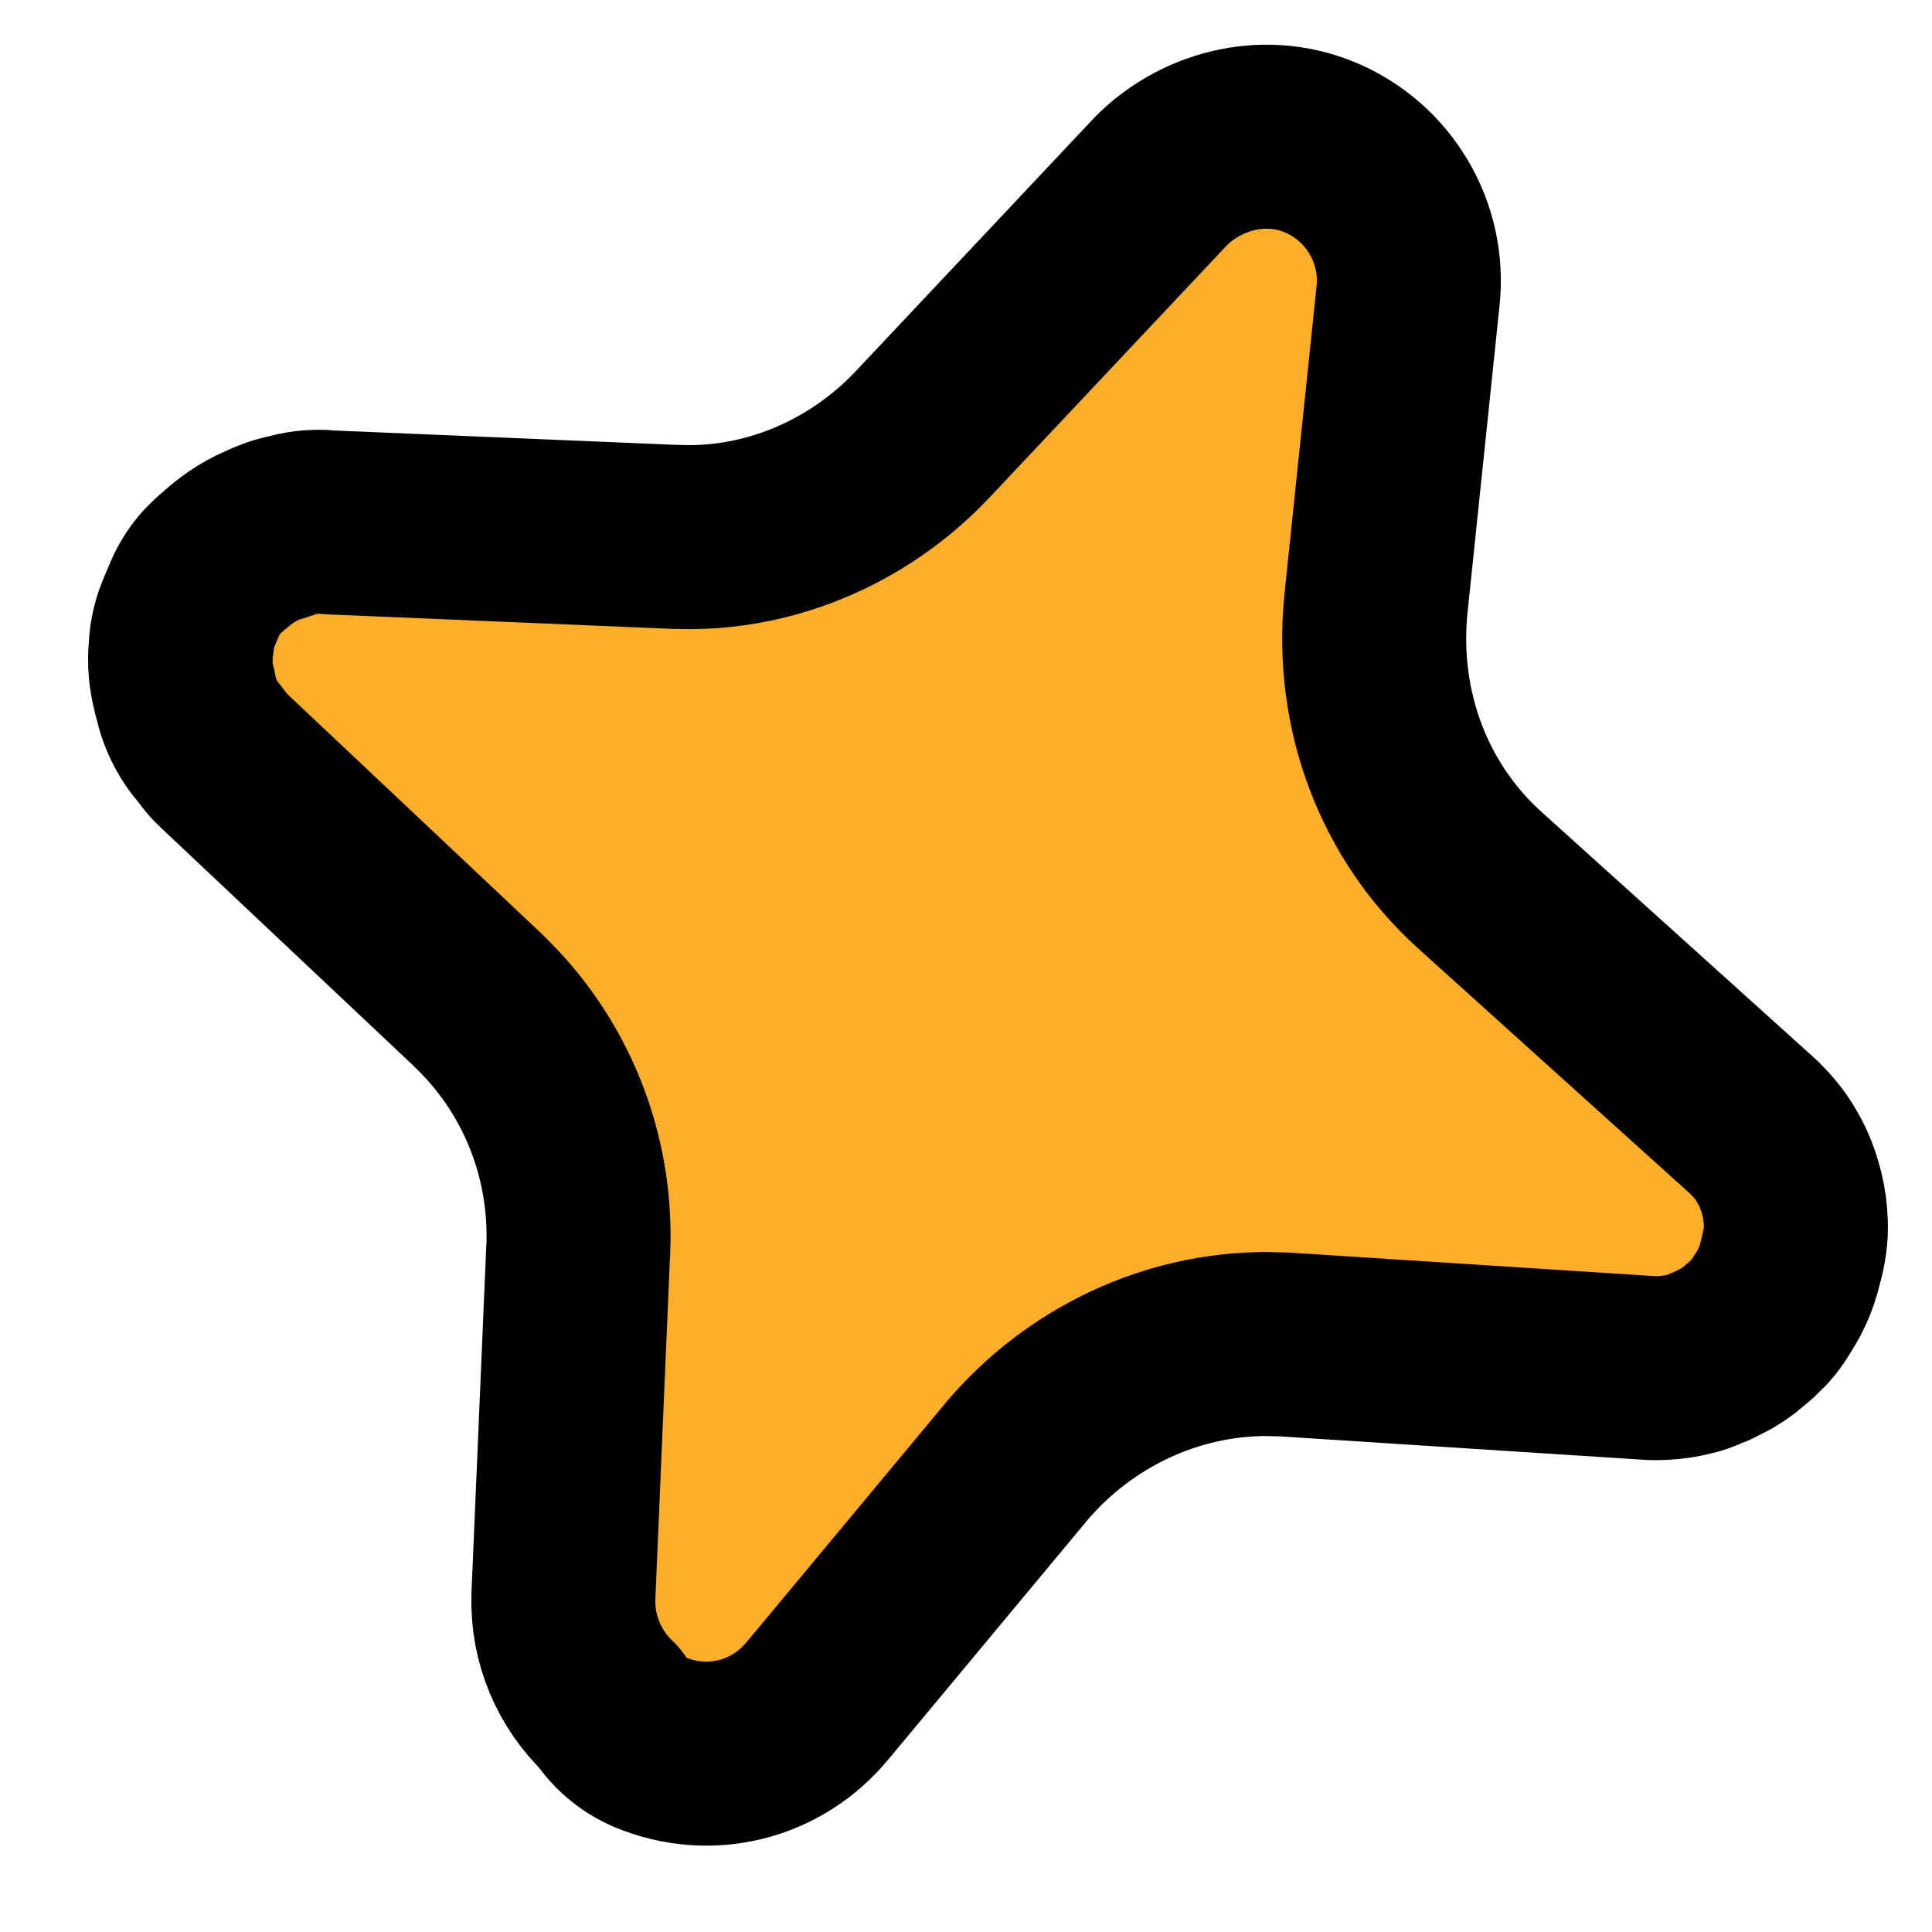 <svg width="21" height="21" viewBox="0 0 21 21" fill="none" xmlns="http://www.w3.org/2000/svg">
<path d="M1.983 6.951C1.982 6.956 1.98 6.96 1.979 6.965C1.978 6.971 1.978 6.978 1.977 6.984C1.979 6.973 1.98 6.962 1.983 6.951ZM1.963 7.145C1.963 7.15 1.962 7.155 1.962 7.158C1.963 7.163 1.963 7.167 1.964 7.17C1.964 7.168 1.964 7.158 1.963 7.145ZM3.001 5.767L3.101 5.733L3.104 5.732L3.001 5.767ZM19.506 13.518C19.507 13.511 19.508 13.506 19.508 13.503C19.506 13.514 19.504 13.524 19.502 13.535C19.504 13.527 19.506 13.521 19.506 13.518ZM19.492 13.586L19.492 13.584C19.49 13.592 19.488 13.6 19.486 13.608C19.488 13.6 19.491 13.593 19.492 13.586ZM7.065 18.937C6.877 18.857 6.727 18.723 6.622 18.561C6.297 18.255 6.111 17.819 6.124 17.364L6.124 17.35L6.284 13.6L6.285 13.597C6.332 12.557 5.93 11.575 5.204 10.881L5.206 10.881L2.428 8.263C2.383 8.221 2.343 8.172 2.306 8.122L2.264 8.069C2.262 8.067 2.261 8.064 2.26 8.062C2.258 8.06 2.256 8.059 2.255 8.058C2.12 7.896 2.037 7.697 2.004 7.493L2.001 7.494C2.003 7.507 2.006 7.517 2.006 7.521C2.005 7.516 2.005 7.515 2.002 7.504C2 7.496 1.996 7.482 1.993 7.467C1.986 7.44 1.976 7.39 1.968 7.331C1.96 7.272 1.952 7.183 1.961 7.078C1.961 7.075 1.963 7.071 1.963 7.068C1.963 7.06 1.962 7.052 1.963 7.044C1.965 7.005 1.969 6.953 1.981 6.893C1.992 6.833 2.011 6.76 2.044 6.682L2.119 6.504C2.163 6.4 2.224 6.304 2.3 6.22L2.381 6.141L2.383 6.14C2.384 6.138 2.387 6.137 2.389 6.135C2.394 6.13 2.401 6.123 2.409 6.117C2.424 6.103 2.443 6.087 2.456 6.076C2.543 5.999 2.679 5.893 2.856 5.818C2.875 5.81 2.889 5.803 2.903 5.797C2.917 5.791 2.931 5.785 2.95 5.777C3.016 5.749 3.084 5.729 3.153 5.716C3.158 5.715 3.162 5.714 3.167 5.713C3.238 5.692 3.392 5.656 3.584 5.678L7.339 5.836L7.342 5.835C8.326 5.88 9.316 5.476 10.027 4.723L12.599 1.99L12.608 1.98C13.024 1.551 13.716 1.335 14.356 1.605C14.978 1.867 15.382 2.518 15.304 3.225L14.955 6.573C14.842 7.721 15.26 8.819 16.077 9.56L19.027 12.22C19.028 12.221 19.03 12.221 19.031 12.222C19.033 12.224 19.035 12.227 19.038 12.23C19.044 12.235 19.051 12.241 19.059 12.249C19.074 12.264 19.096 12.286 19.121 12.312C19.144 12.337 19.179 12.375 19.216 12.423C19.23 12.441 19.256 12.475 19.285 12.522L19.297 12.543C19.372 12.661 19.407 12.759 19.416 12.782C19.477 12.941 19.527 13.146 19.52 13.382C19.519 13.422 19.514 13.461 19.508 13.5L19.509 13.502C19.508 13.505 19.508 13.509 19.507 13.514C19.505 13.53 19.499 13.57 19.488 13.618C19.482 13.646 19.473 13.68 19.46 13.72C19.457 13.736 19.452 13.758 19.445 13.783C19.435 13.82 19.418 13.872 19.394 13.931C19.378 13.968 19.338 14.068 19.256 14.187C19.252 14.194 19.249 14.203 19.244 14.21C19.209 14.266 19.173 14.314 19.136 14.355L19.03 14.46L18.897 14.571C18.86 14.599 18.816 14.629 18.767 14.658L18.606 14.74L18.566 14.754C18.494 14.789 18.419 14.816 18.341 14.832C18.327 14.835 18.133 14.883 17.926 14.869L13.966 14.614L13.76 14.609C12.737 14.611 11.736 15.071 11.041 15.895L11.041 15.896L8.888 18.484L8.888 18.483C8.446 19.023 7.715 19.21 7.065 18.937Z" fill="#FEAE2A" stroke="black" stroke-width="2" stroke-linejoin="round"/>
</svg>
